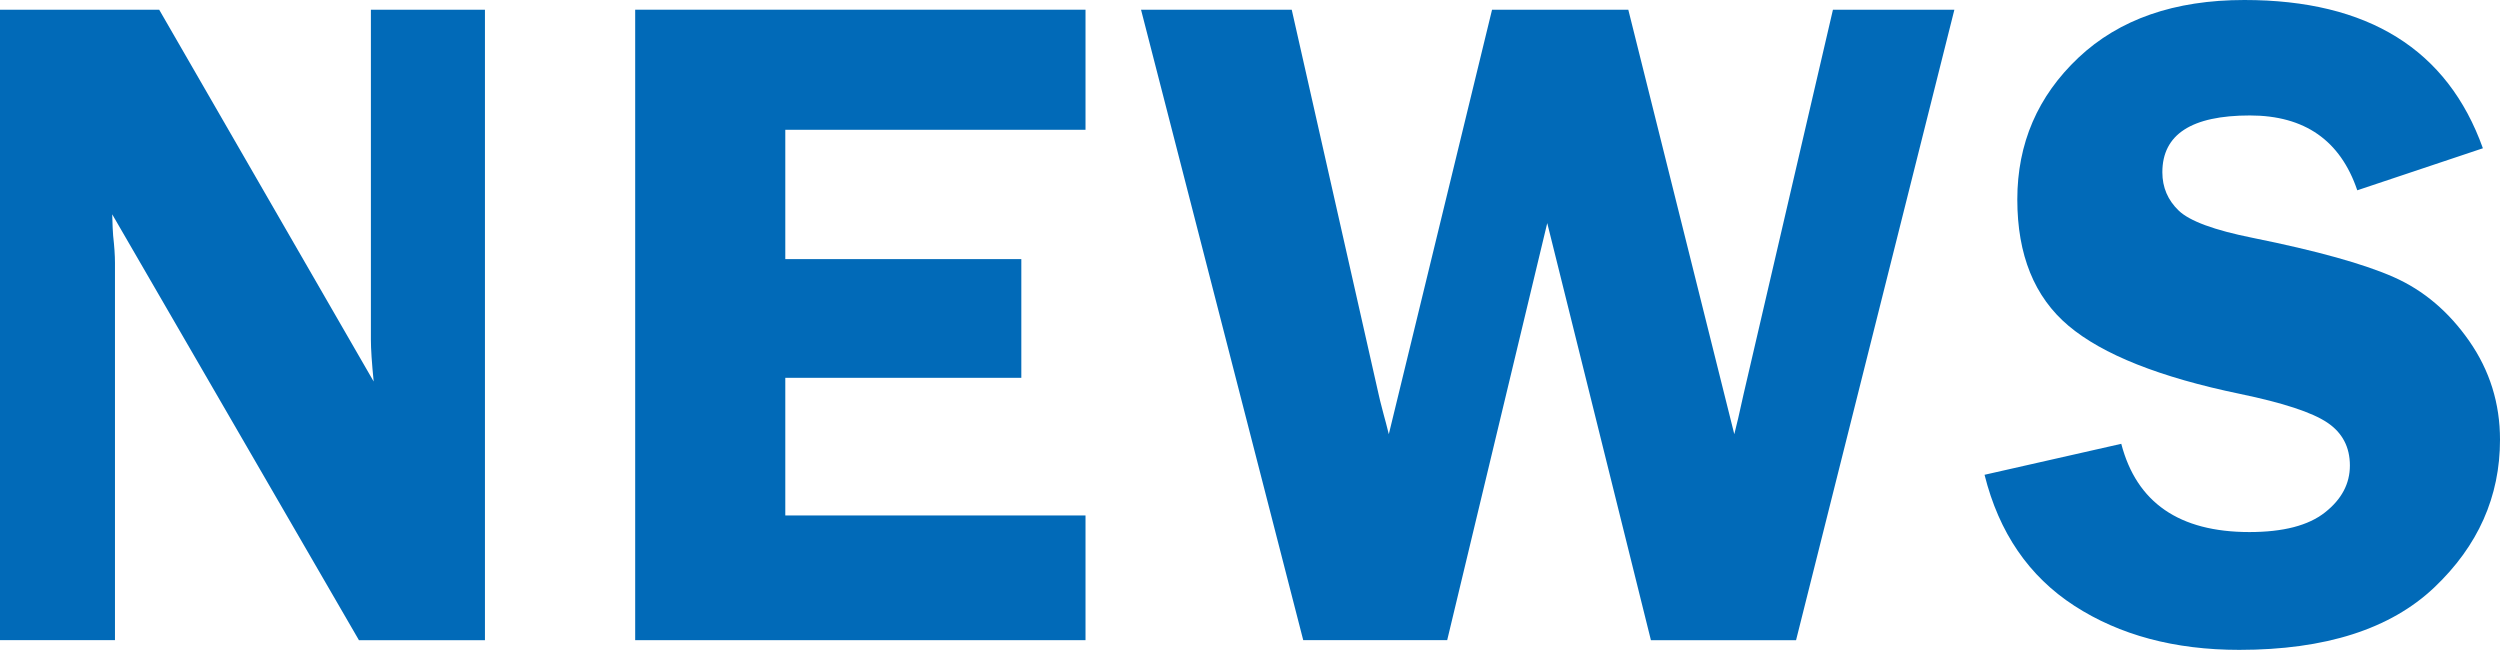 <?xml version="1.0" encoding="utf-8"?>
<!-- Generator: Adobe Illustrator 15.0.0, SVG Export Plug-In . SVG Version: 6.00 Build 0)  -->
<!DOCTYPE svg PUBLIC "-//W3C//DTD SVG 1.1//EN" "http://www.w3.org/Graphics/SVG/1.1/DTD/svg11.dtd">
<svg version="1.1" id="レイヤー_1" xmlns="http://www.w3.org/2000/svg" xmlns:xlink="http://www.w3.org/1999/xlink" x="0px"
	 y="0px" width="92.5px" height="24.046px" viewBox="0 0 92.5 24.046" enable-background="new 0 0 92.5 24.046"
	 xml:space="preserve">
<g>
	<path fill="#016AB8" d="M17.943,0.359v23.328h-4.662L4.152,7.93c0.011,0.399,0.022,0.661,0.034,0.786
		c0.045,0.399,0.068,0.735,0.068,1.008v13.962H0V0.359h5.89l7.936,13.757c-0.068-0.684-0.103-1.201-0.103-1.555V0.359H17.943z"/>
	<path fill="#016AB8" d="M40.164,4.802H29.056v4.785h8.733v4.392h-8.733v5.093h11.108v4.614H23.502V0.359h16.662V4.802z"/>
	<path fill="#016AB8" d="M72.312,0.359l-5.858,23.328h-5.37L57.248,8.254l-3.702,15.432H48.22L42.218,0.359h5.576l3.216,14.236
		c0.012,0.068,0.074,0.319,0.188,0.752c0.046,0.16,0.108,0.398,0.188,0.718l3.82-15.706h5.041l3.922,15.706
		c0.079-0.296,0.192-0.786,0.341-1.47l3.309-14.236H72.312z"/>
	<path fill="#016AB8" d="M91.867,5.486l-4.648,1.555c-0.625-1.846-1.949-2.769-3.973-2.769c-2.159,0-3.239,0.701-3.239,2.102
		c0,0.559,0.202,1.031,0.605,1.418c0.404,0.388,1.317,0.724,2.739,1.009c2.378,0.48,4.118,0.965,5.223,1.455
		c1.104,0.49,2.033,1.278,2.79,2.366s1.136,2.304,1.136,3.647c0,2.107-0.812,3.931-2.434,5.469
		c-1.622,1.537-4.027,2.307-7.214,2.307c-2.391,0-4.426-0.545-6.104-1.633s-2.786-2.703-3.32-4.845l5.059-1.146
		c0.568,2.177,2.148,3.265,4.741,3.265c1.25,0,2.183-0.241,2.797-0.727c0.614-0.483,0.921-1.062,0.921-1.734
		c0-0.684-0.278-1.214-0.836-1.589c-0.558-0.377-1.633-0.73-3.226-1.061c-2.97-0.615-5.086-1.457-6.349-2.521
		c-1.264-1.065-1.895-2.623-1.895-4.674c0-2.073,0.754-3.822,2.262-5.246C78.411,0.712,80.457,0,83.041,0
		C87.616,0,90.559,1.829,91.867,5.486z"/>
</g>
</svg>
